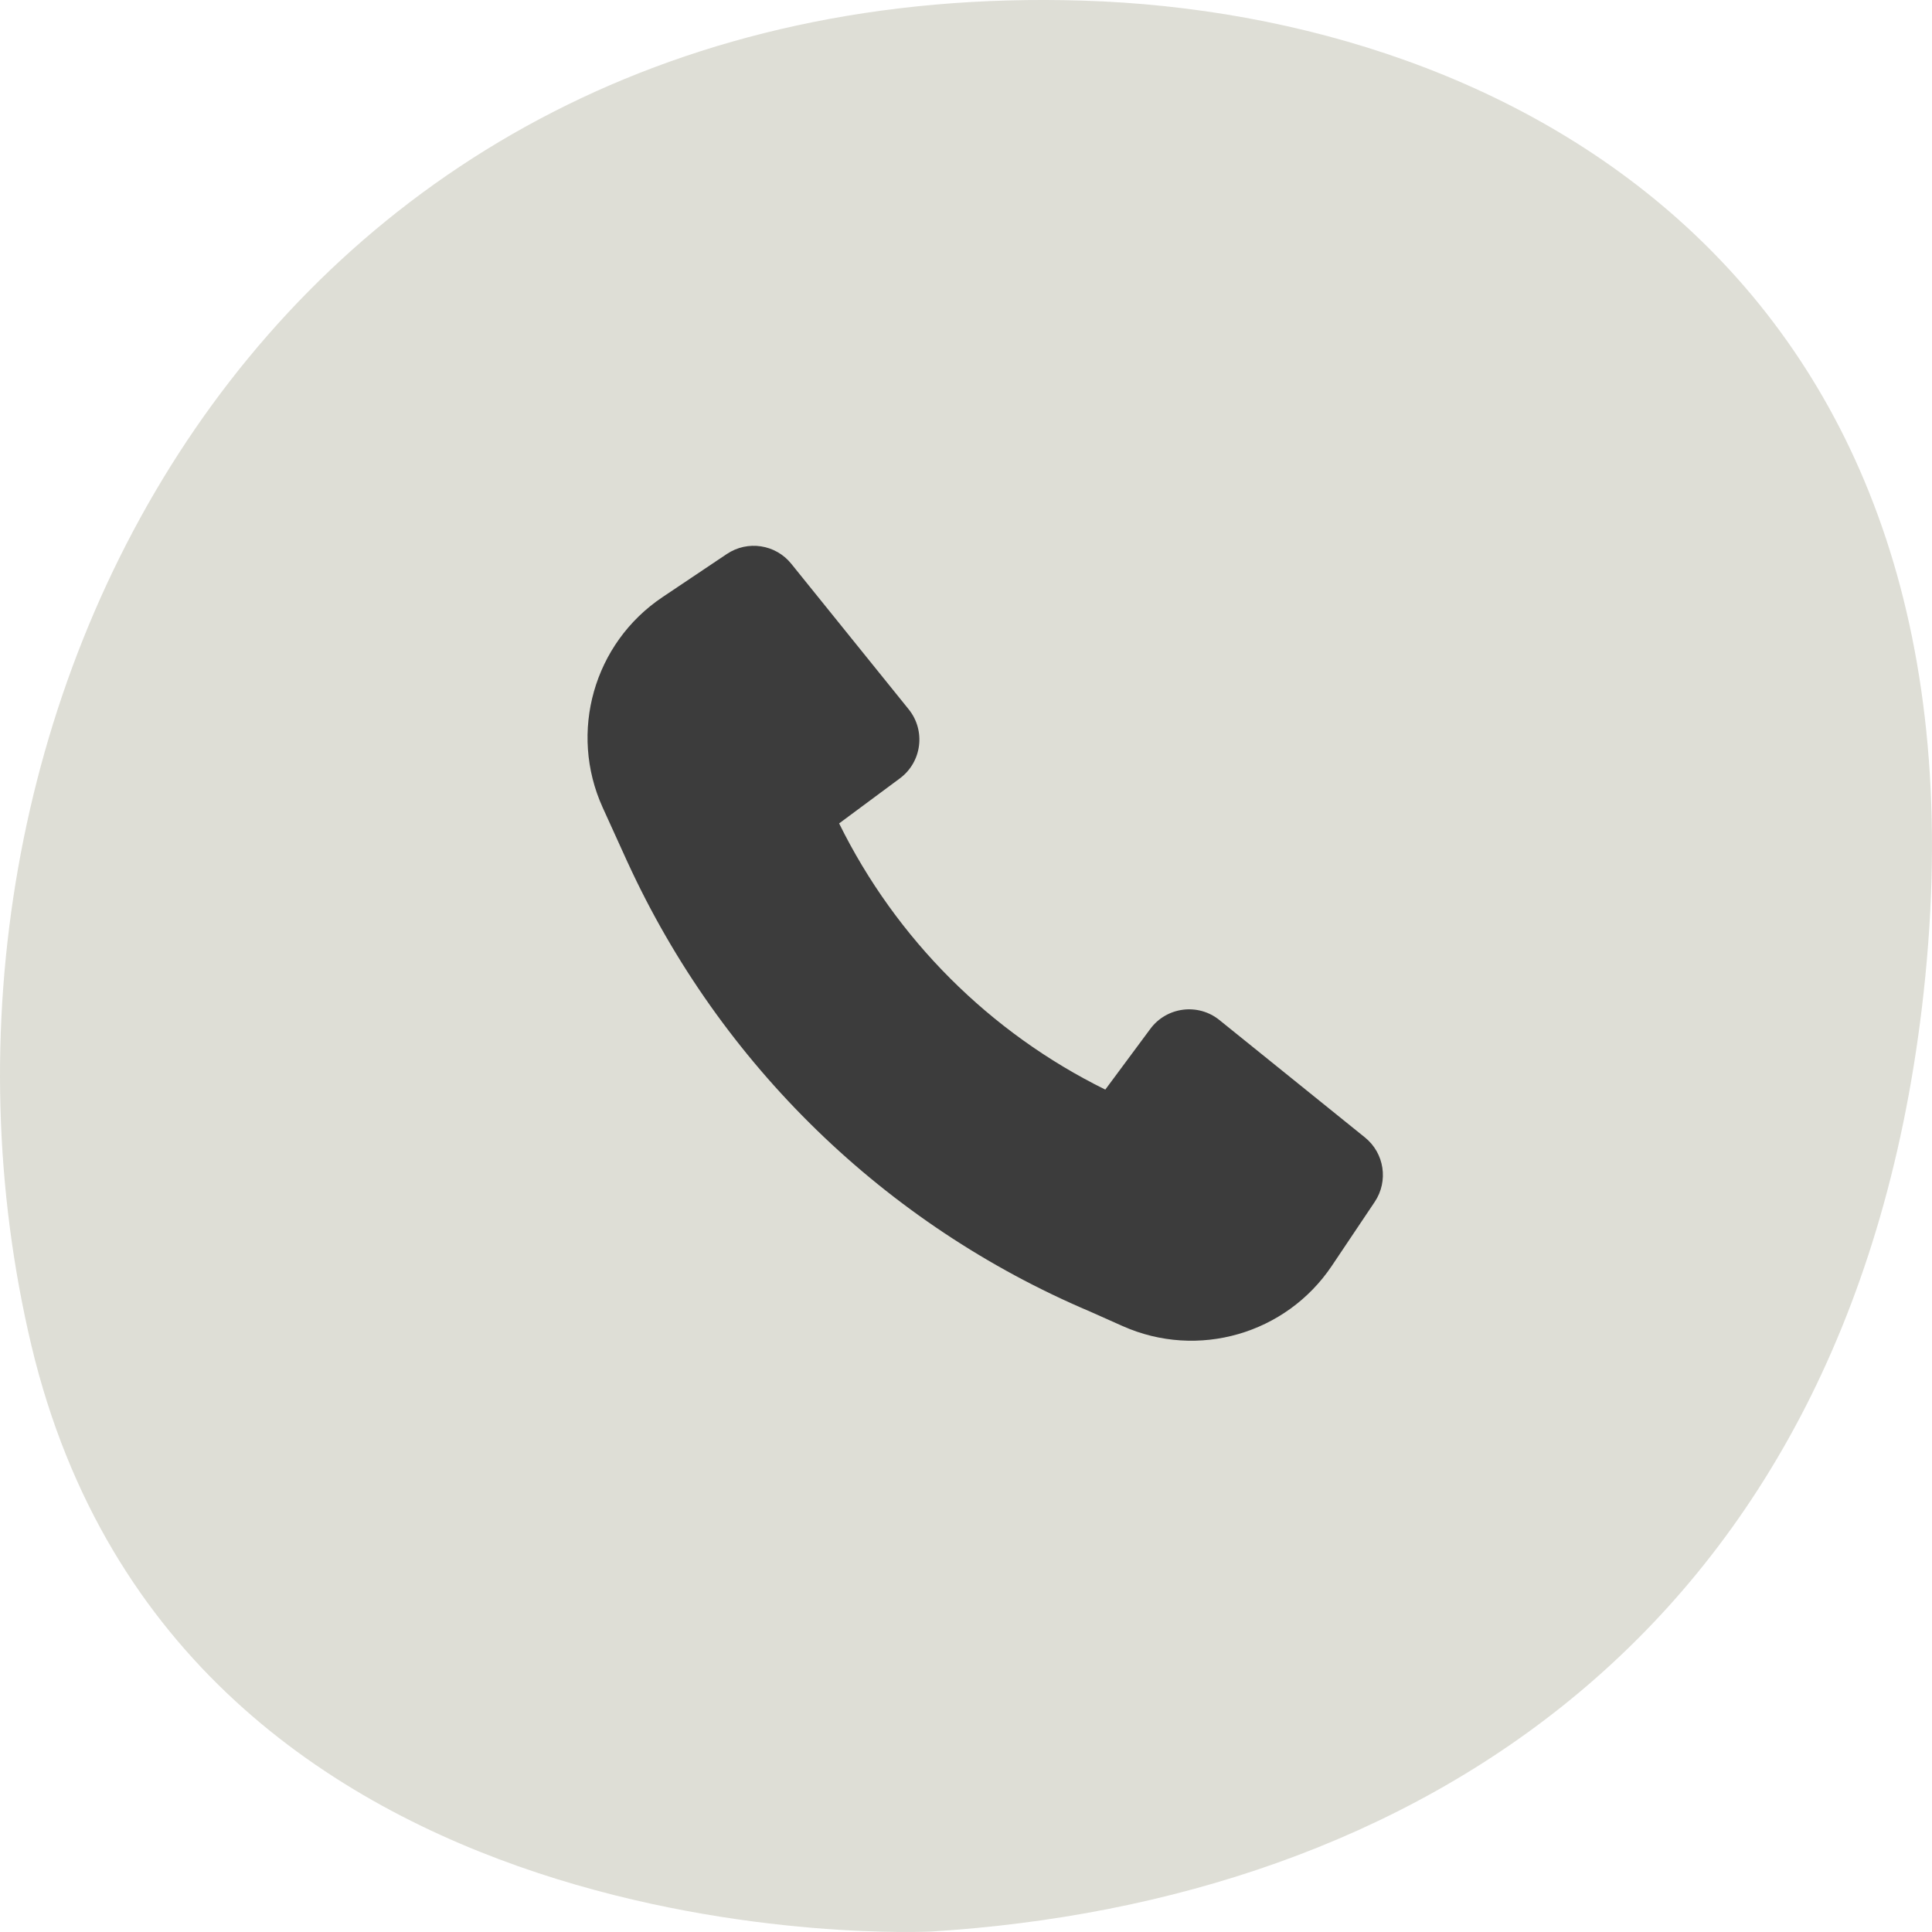 <svg width="40" height="40" viewBox="0 0 40 40" fill="none" xmlns="http://www.w3.org/2000/svg">
<path d="M19.299 39.99C19.299 39.99 3.738 40.797 0.651 27.861C-2.425 14.913 5.496 -0.517 22.424 0.013C31.321 0.29 41.45 5.759 39.827 20.55C38.363 33.859 29.148 39.376 19.287 39.99H19.299Z" fill="#DEDED6"/>
<path d="M12.997 17.86C14.914 22.034 18.323 25.353 22.563 27.152L23.243 27.455C24.797 28.148 26.625 27.621 27.574 26.208L28.462 24.884C28.75 24.454 28.663 23.874 28.259 23.549L25.247 21.119C24.805 20.762 24.154 20.845 23.816 21.302L22.884 22.559C20.493 21.38 18.552 19.439 17.373 17.048L18.63 16.116C19.087 15.777 19.17 15.127 18.813 14.685L16.383 11.673C16.058 11.269 15.478 11.181 15.048 11.47L13.715 12.364C12.293 13.317 11.77 15.16 12.478 16.719L12.996 17.859L12.997 17.86Z" fill="#3C3C3C"/>
</svg>
